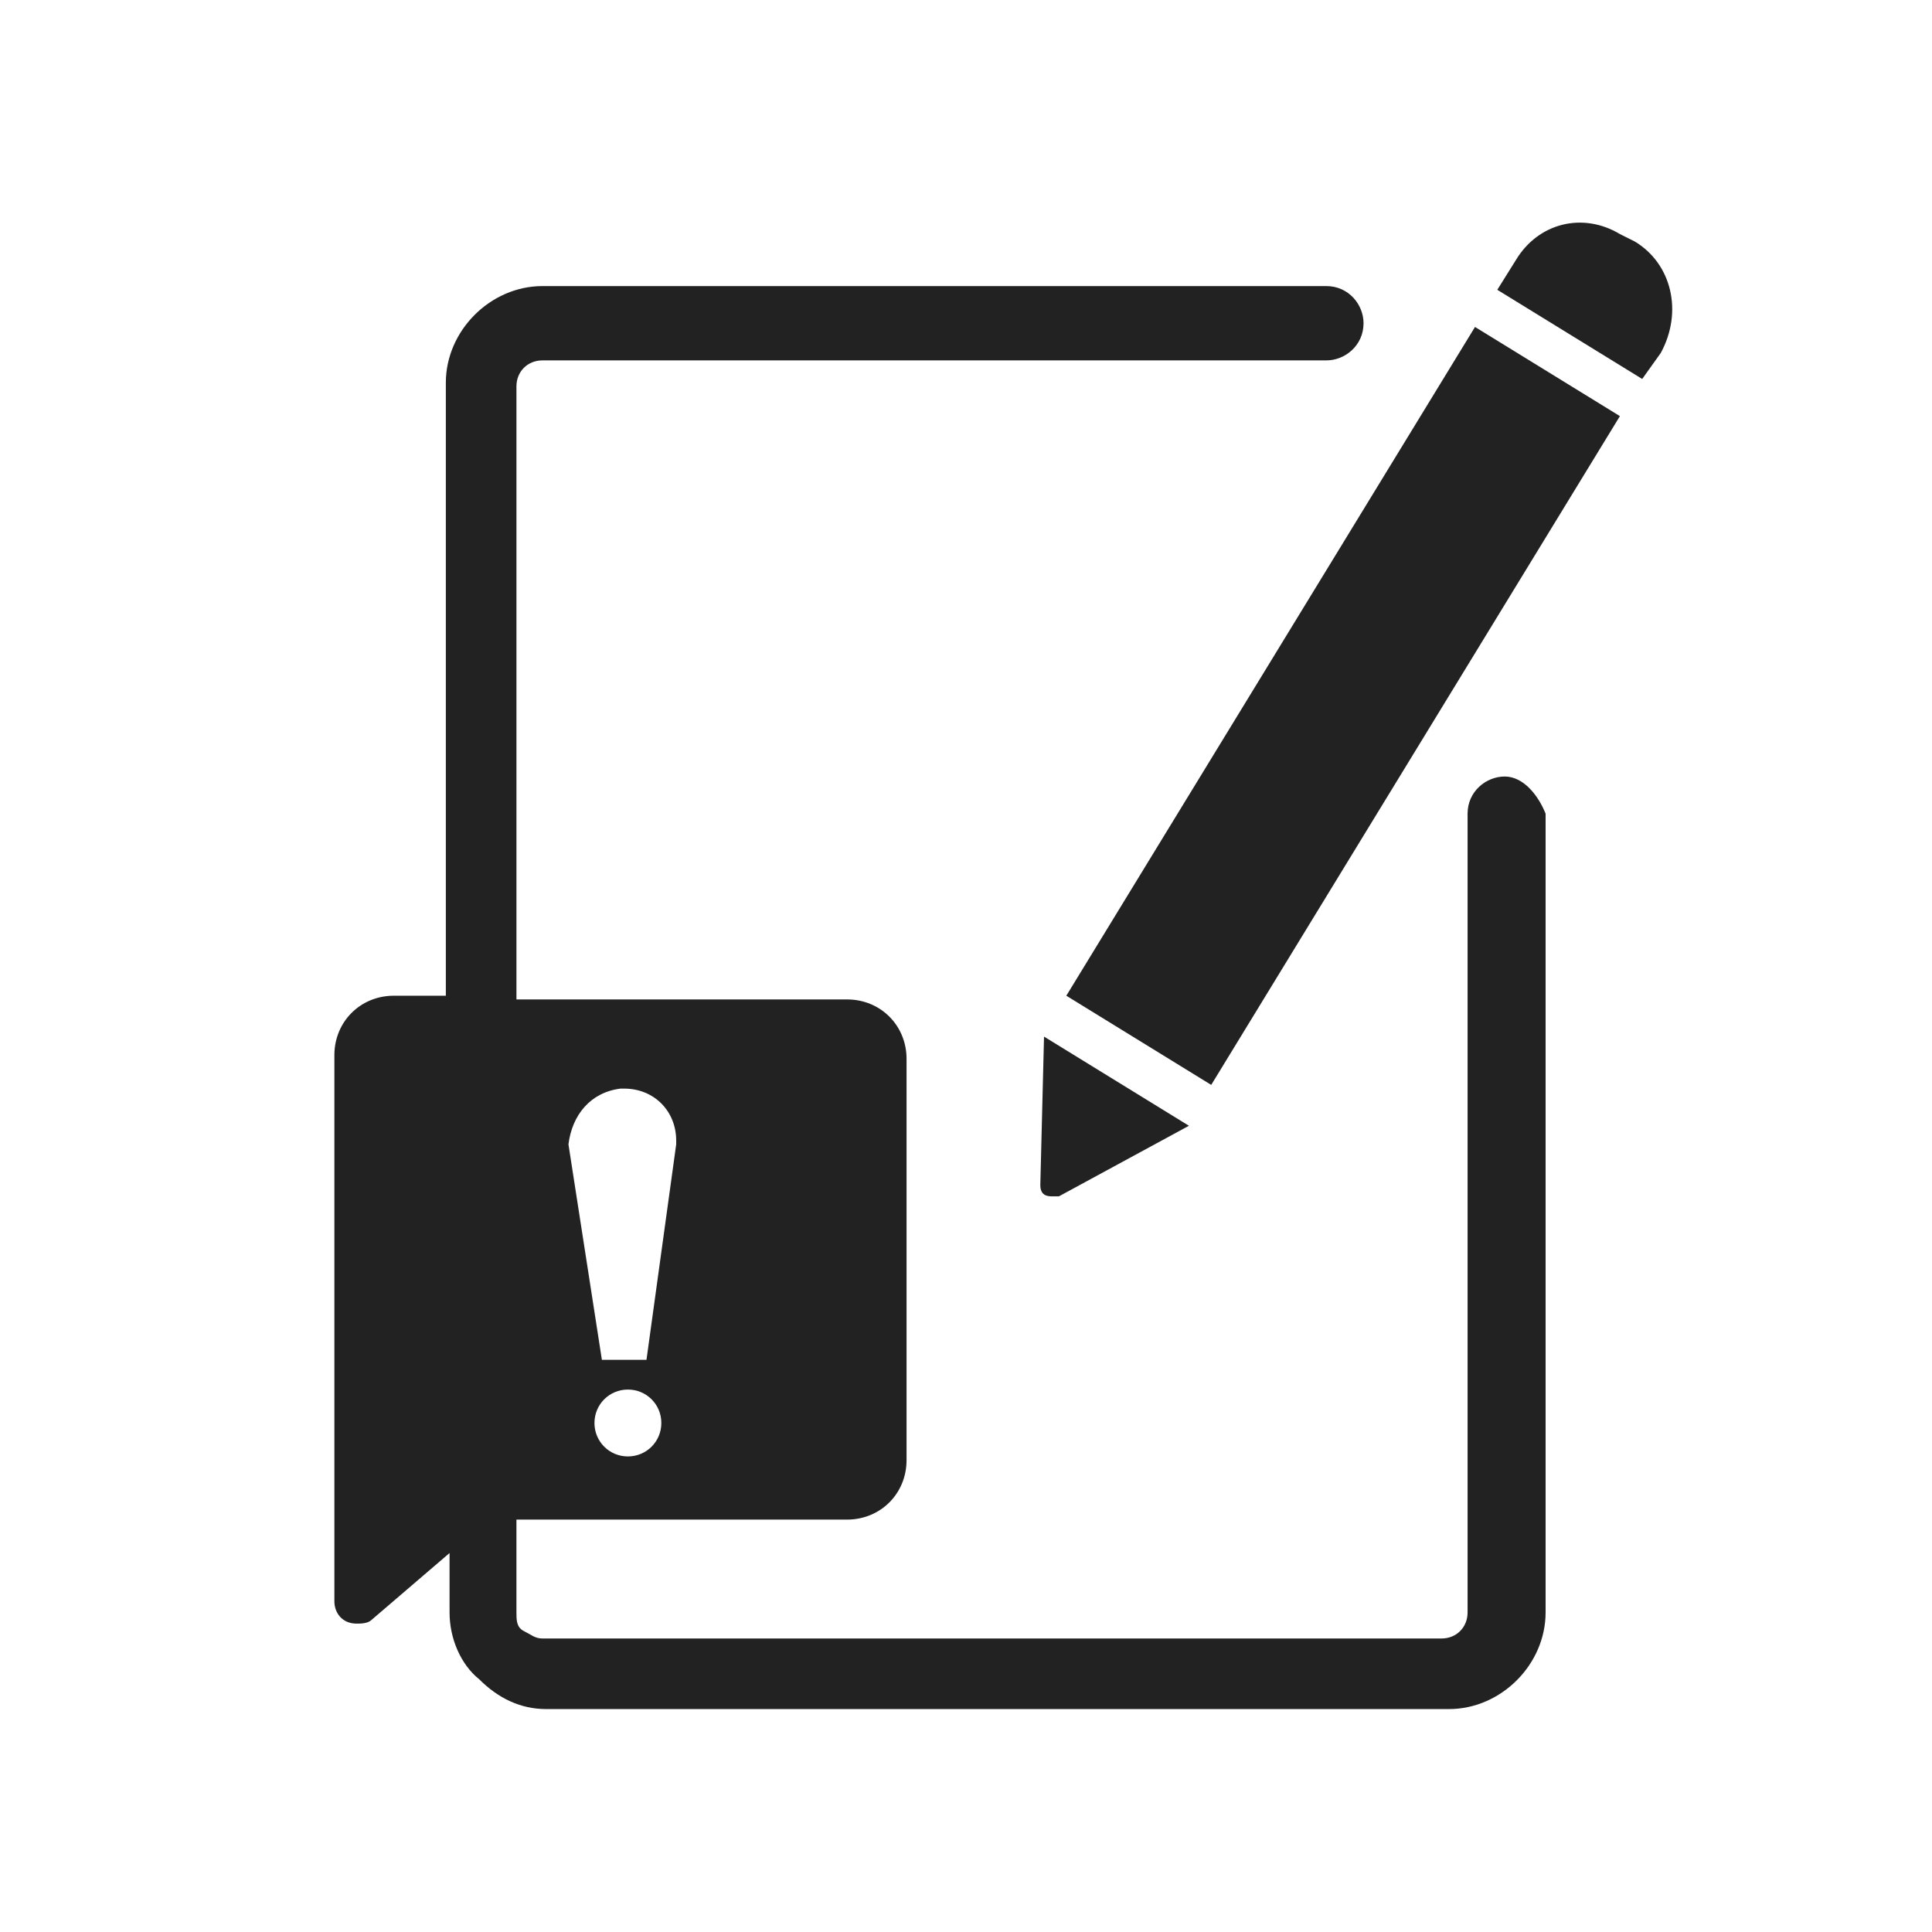 <?xml version="1.0" encoding="utf-8"?>
<!-- Generator: Adobe Illustrator 21.0.0, SVG Export Plug-In . SVG Version: 6.00 Build 0)  -->
<svg version="1.1" id="Layer_1" xmlns="http://www.w3.org/2000/svg" xmlns:xlink="http://www.w3.org/1999/xlink" x="0px" y="0px"
	 viewBox="0 0 52 52" style="enable-background:new 0 0 52 52;" xml:space="preserve">
<style type="text/css">
	.st0{fill:#222222;}
</style>
<g>
	<path class="st0" d="M40.5,20.9c-0.5,0-1,0.4-1,1v21.5c0,0.4-0.3,0.7-0.7,0.7H14.6c0,0,0,0,0,0c-0.2,0-0.3-0.1-0.5-0.2
		s-0.2-0.3-0.2-0.5v-2.5h8.9c0.9,0,1.6-0.7,1.6-1.6V28.5c0-0.9-0.7-1.6-1.6-1.6h-8.9V10.4c0-0.4,0.3-0.7,0.7-0.7h21.1
		c0.5,0,1-0.4,1-1c0-0.5-0.4-1-1-1H14.6c-1.4,0-2.6,1.2-2.6,2.6v16.5h-1.4c-0.9,0-1.6,0.7-1.6,1.6v14.7c0,0.3,0.2,0.6,0.6,0.6
		c0.1,0,0.3,0,0.4-0.1l2.1-1.8v1.6c0,0.7,0.3,1.4,0.8,1.8c0.5,0.5,1.1,0.8,1.8,0.8c0,0,0,0,0,0h24.3c1.4,0,2.6-1.2,2.6-2.6V21.9
		C41.4,21.4,41,20.9,40.5,20.9z M16.9,39.2c-0.5,0-0.9-0.4-0.9-0.9c0-0.5,0.4-0.9,0.9-0.9s0.9,0.4,0.9,0.9
		C17.8,38.8,17.4,39.2,16.9,39.2z M16.7,29.3c0,0,0.1,0,0.1,0c0.8,0,1.4,0.6,1.4,1.4c0,0,0,0.1,0,0.1l-0.8,5.8h-1.2l-0.9-5.8
		C15.4,30,15.9,29.4,16.7,29.3z"/>
	<path class="st0" d="M44,6.5L44,6.5l-0.4-0.2c-1-0.6-2.2-0.3-2.8,0.7l-0.5,0.8l3.9,2.4l0.5-0.7C45.3,8.4,45,7.1,44,6.5z"/>
	<path class="st0" d="M28.3,32.2c0.1,0,0.1,0,0.2,0l3.5-1.9l0,0l-3.9-2.4l0,0l-0.1,4C28,32.1,28.1,32.2,28.3,32.2z"/>
	<polygon class="st0" points="28.7,26.8 32.6,29.2 43.6,11.2 39.7,8.8 	"/>
</g>
</svg>
